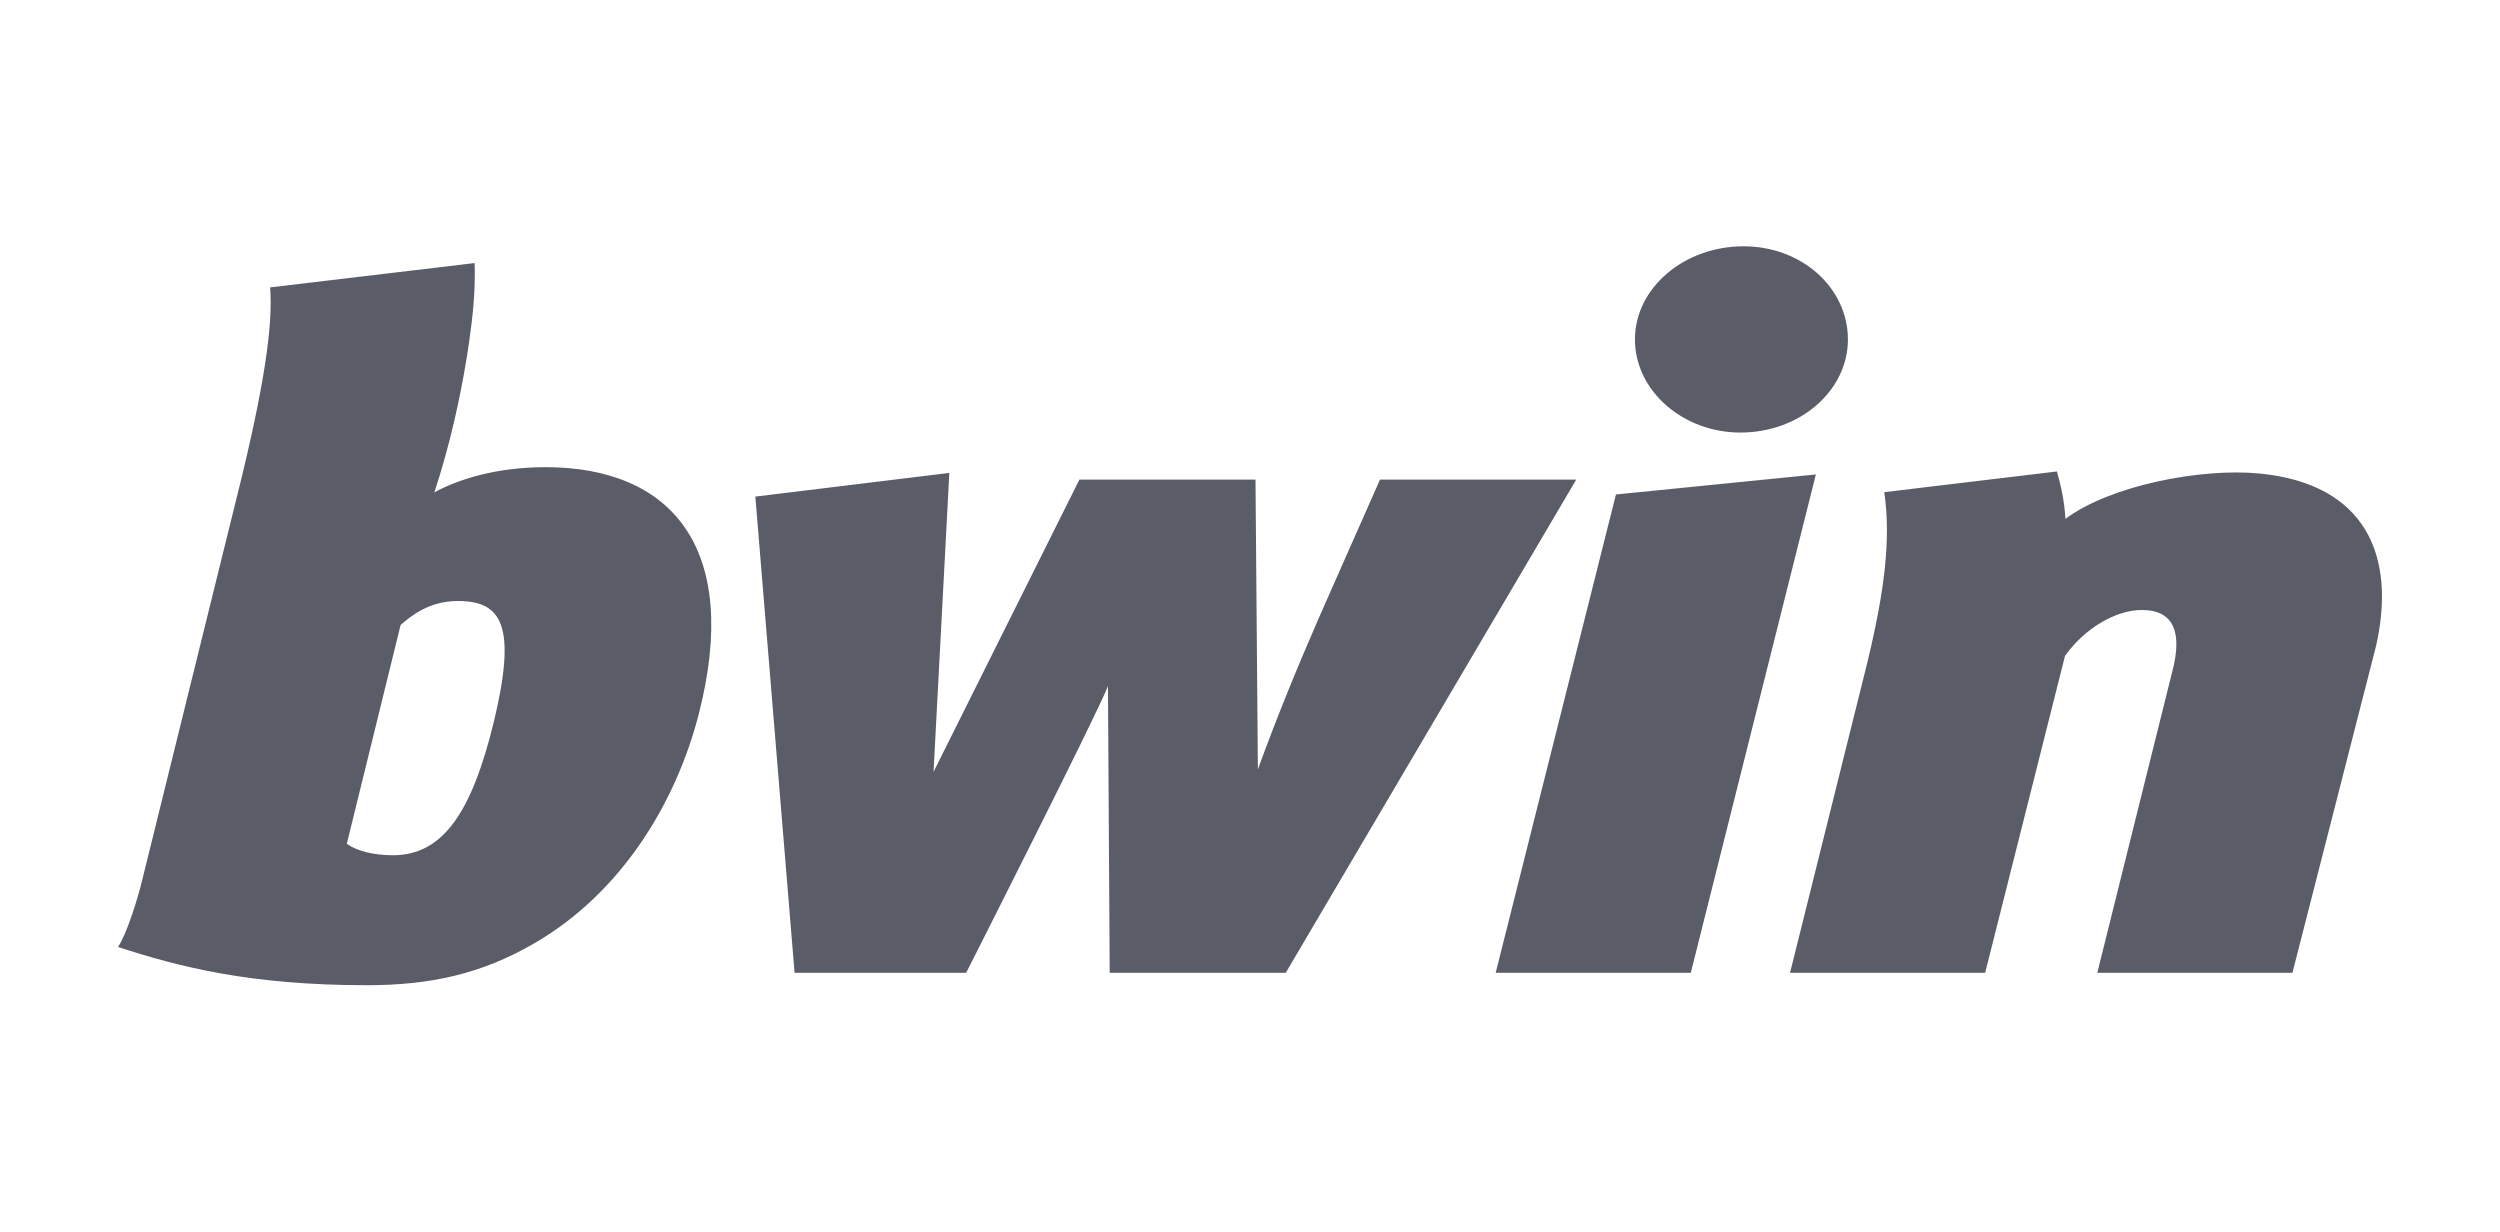 <?xml version="1.0" encoding="UTF-8"?><svg height="100" viewBox="0 0 203 100" width="203" xmlns="http://www.w3.org/2000/svg"><g fill="none" fill-rule="nonzero"><path d="m131.215 59.848-9.765-38.839h15.843l10.156 40.466zm52.229 1.706c-4.723.453-12.091-.97-15.732-3.686-.084 1.485-.362 2.653-.686 3.849l-14.023-1.681c.558-3.833.008-8.084-1.369-13.805l-6.283-25.222h15.843l6.485 25.735c1.588 2.231 4.111 3.725 6.245 3.725 2.64 0 3.283-1.893 2.465-4.996l-6.089-24.464h15.845l6.798 26.57c1.622 7.202-.767 13.137-9.499 13.976zm-33.394 10.885c0 4.166-3.719 7.561-8.473 7.561-4.844 0-8.82-3.394-8.82-7.561 0-4.165 3.891-7.562 8.561-7.562 4.84 0 8.733 3.397 8.733 7.562zm-37.996-11.383-5.009-11.332c-1.852-4.257-3.479-8.266-4.905-12.199l-.194 23.531h-14.298l-11.844-23.728 1.281 24.271-15.752-1.922 3.187-38.669h13.931s10.569 20.863 11.515 23.278l.142-23.278h14.294l23.588 40.047zm-67.777 1.009c-4.114 0-7.194-1.056-9.007-2.044 2.591 7.86 3.168 15.115 3.168 15.115l-.002-.001c.112 1.178.138 2.58.105 3.504l-16.605-1.975c.188-2.606-.203-6.728-2.338-15.531l-8.013-32.44c-.364-1.552-1.273-4.501-2.002-5.588 5.009-1.63 10.745-3.104 20.215-3.104 5.19 0 9.288.933 13.477 3.339 7.193 4.112 11.634 11.517 13.471 18.703 3.437 13.431-2.181 20.024-12.47 20.024zm-4.189-20.723c-1.82-7.45-4.189-10.788-8.195-10.788-1.638 0-3.005.389-3.732.932l4.37 17.772c.821.698 2.277 1.941 4.645 1.941 3.55 0 4.825-1.941 2.913-9.857z" fill="#5a5d67" transform="matrix(1 0 0 -1 0 100)"/><path d="m.434 0h202.566v100h-202.566z" fill="#fff" opacity="0" transform="matrix(-1 0 0 1 203.434 0)"/></g></svg>